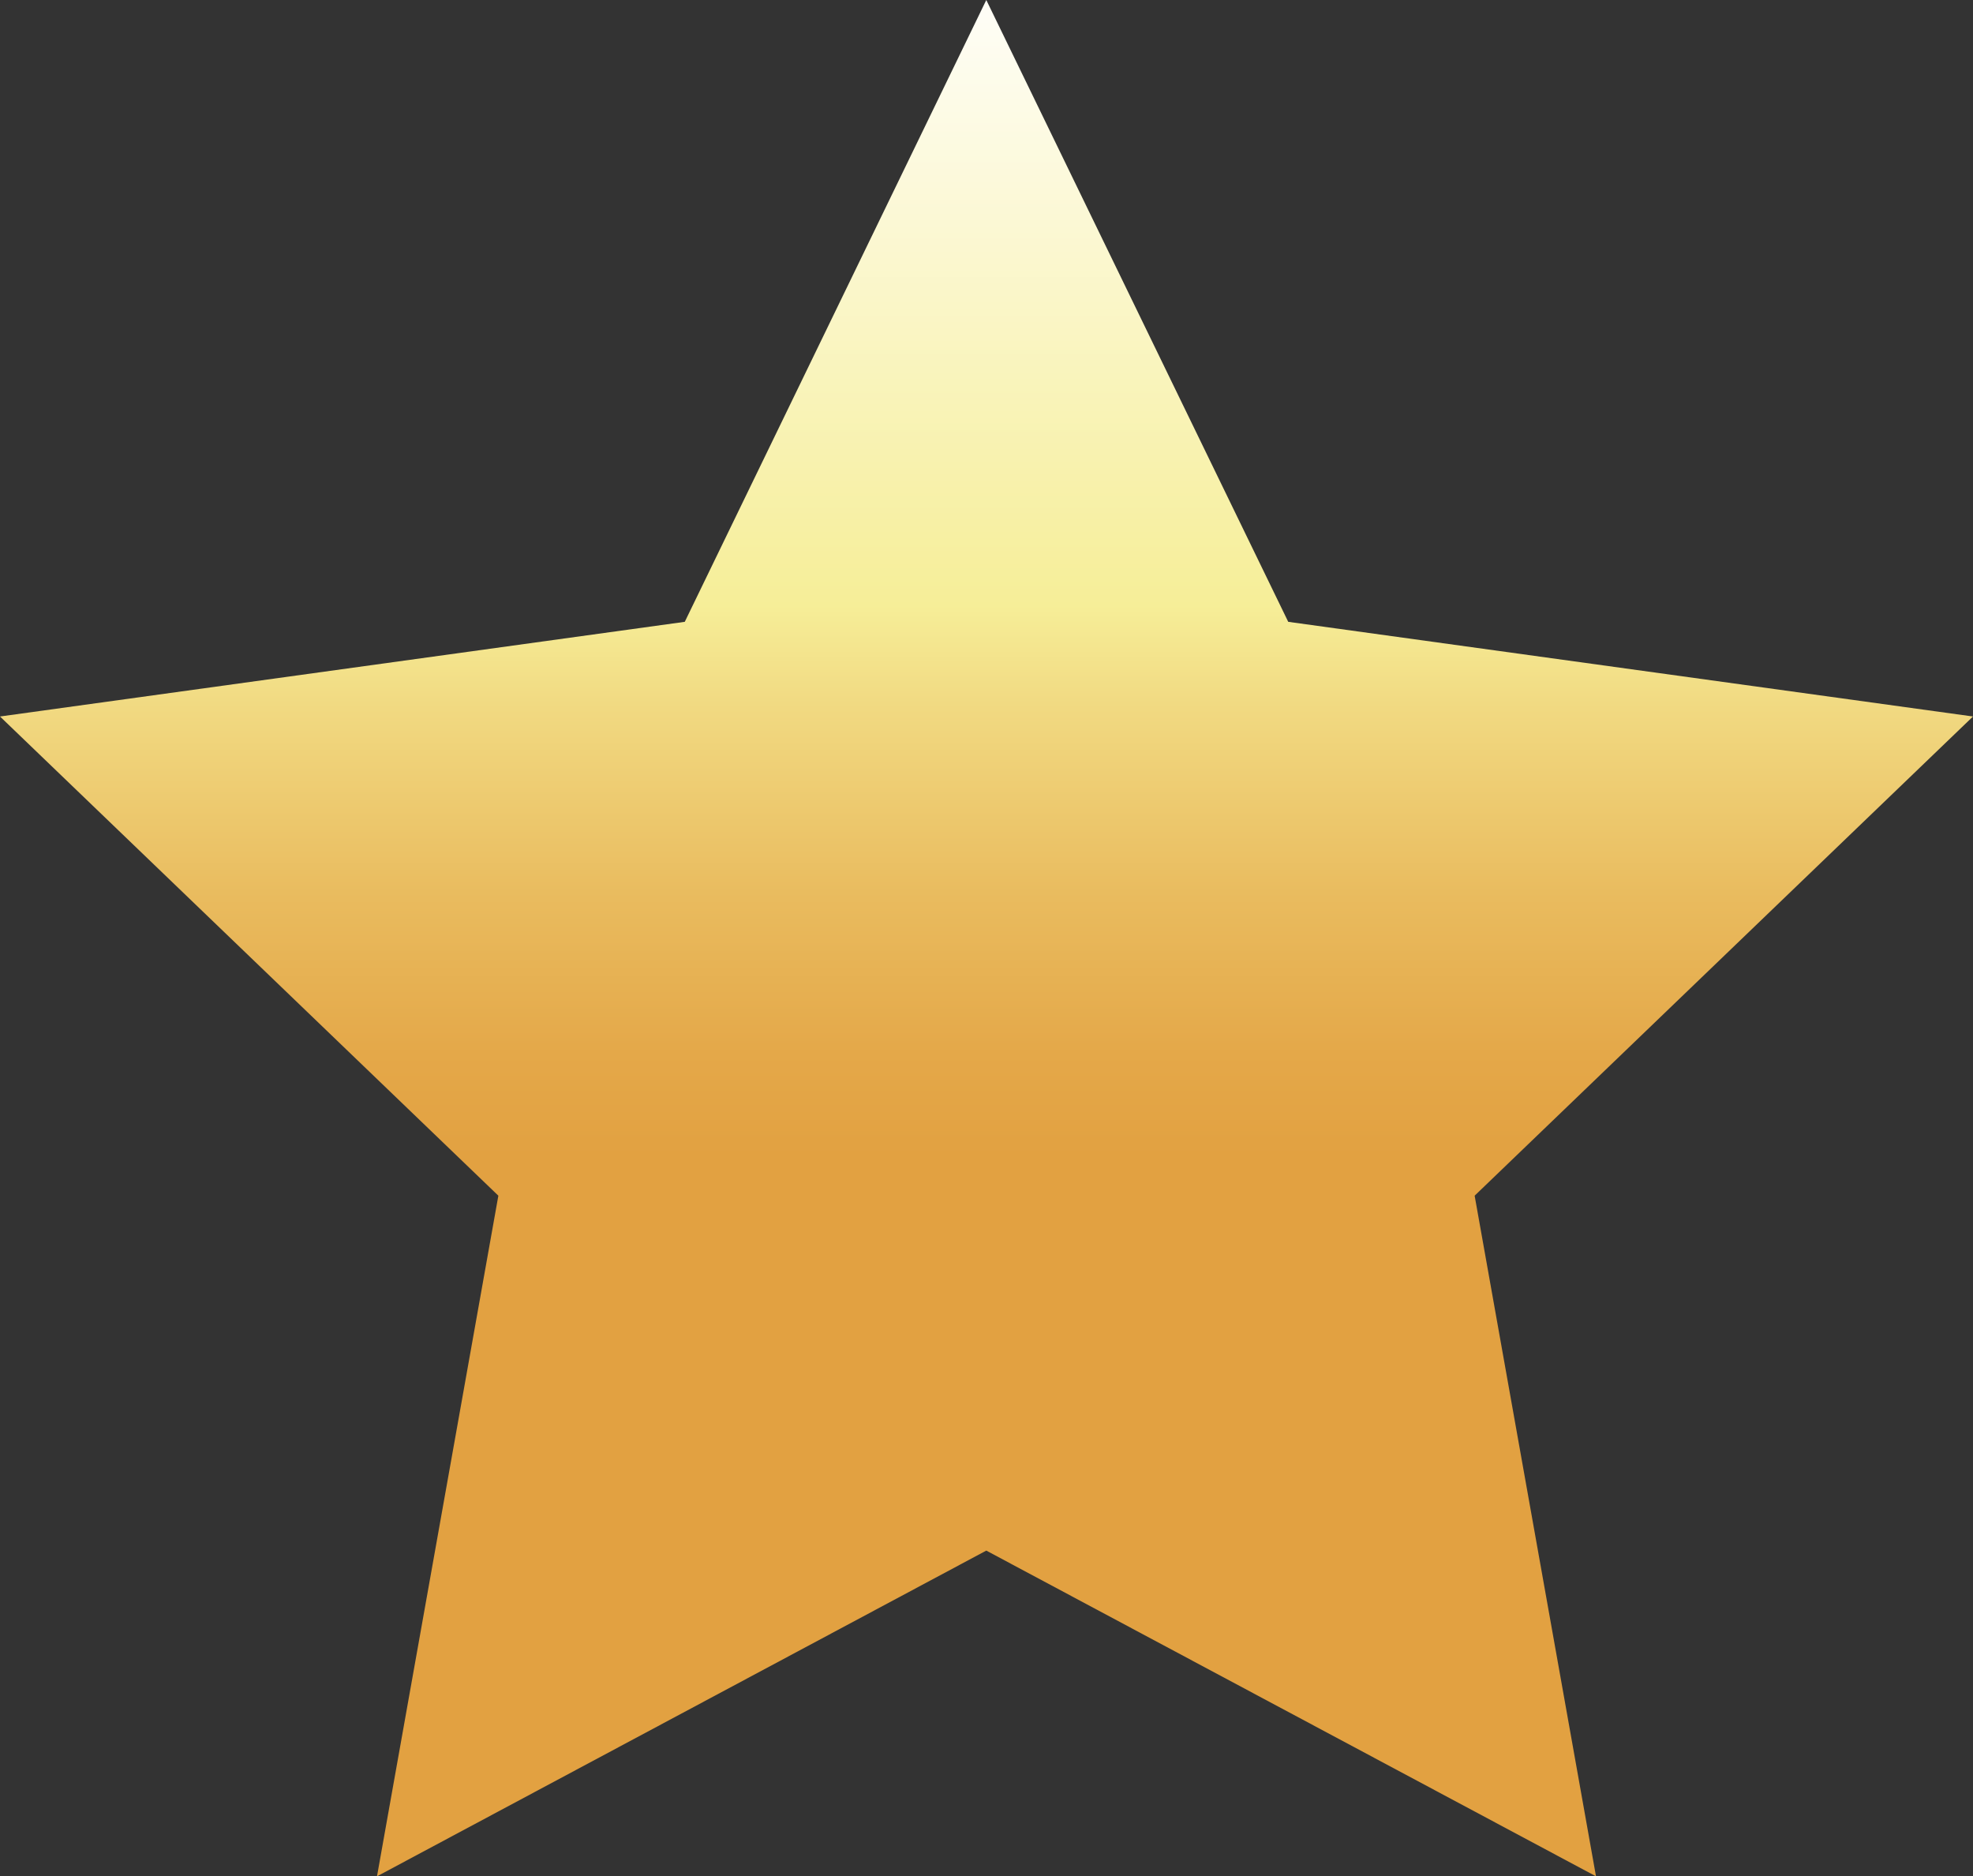 <svg xmlns="http://www.w3.org/2000/svg" xmlns:xlink="http://www.w3.org/1999/xlink" viewBox="0 0 47.31 44.99"><rect x="0" y="0" width="47.31" height="44.99" fill="#333333" stroke="none"/><defs><style>.a{fill:url(#a);}</style><linearGradient id="a" x1="23.65" y1="-1.21" x2="23.65" y2="40.15" gradientUnits="userSpaceOnUse"><stop offset="0" stop-color="#fff"/><stop offset="0.38" stop-color="#f6ee98"/><stop offset="0.44" stop-color="#f1d981"/><stop offset="0.55" stop-color="#e9bb5e"/><stop offset="0.64" stop-color="#e4a849"/><stop offset="0.7" stop-color="#e2a141"/></linearGradient></defs><title>Fav_Yellow</title><polygon class="a" points="23.65 0 30.89 14.91 47.31 17.18 35.36 28.67 38.27 44.99 23.65 37.18 9.04 44.99 11.95 28.67 0 17.18 16.42 14.91 23.65 0"/></svg>